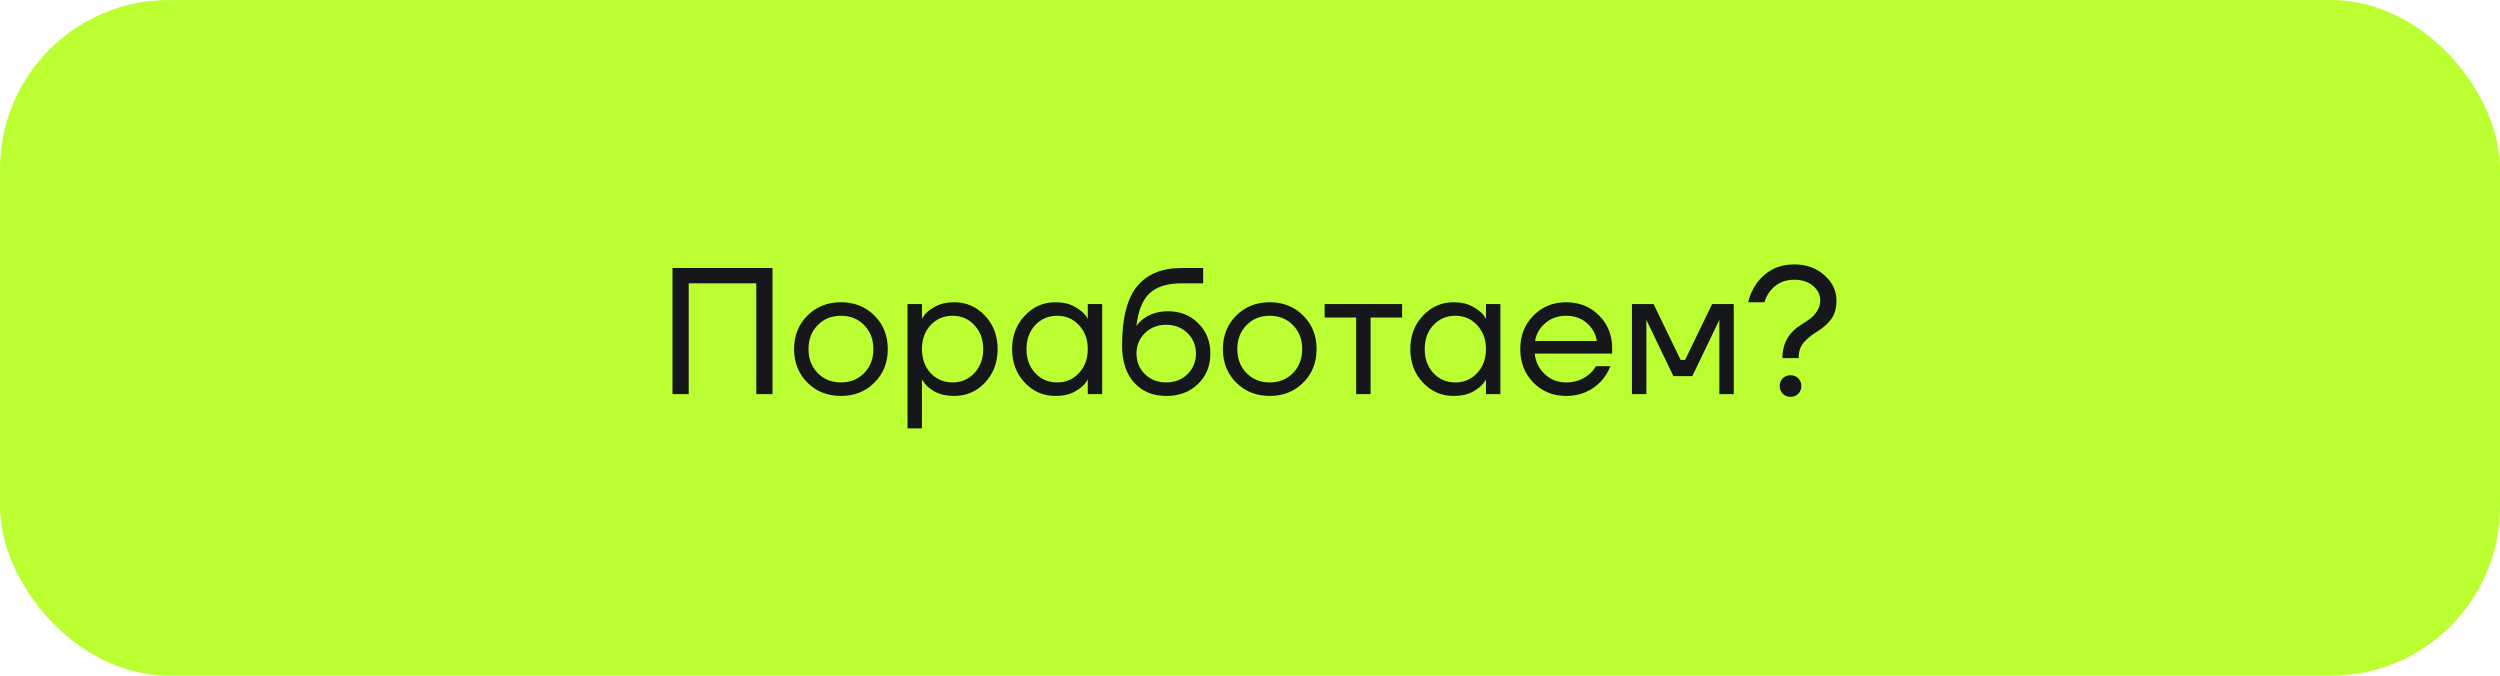 <?xml version="1.0" encoding="UTF-8"?> <svg xmlns="http://www.w3.org/2000/svg" width="222" height="60" viewBox="0 0 222 60" fill="none"><rect width="222" height="60" rx="15" fill="#BBFF33"></rect><path d="M59.718 35V23.8H68.597V35H67.157V25.16H61.157V35H59.718ZM71.699 33.976C70.91 33.187 70.515 32.195 70.515 31C70.515 29.805 70.91 28.813 71.699 28.024C72.488 27.235 73.48 26.84 74.675 26.84C75.87 26.84 76.862 27.235 77.651 28.024C78.44 28.813 78.835 29.805 78.835 31C78.835 32.195 78.44 33.187 77.651 33.976C76.862 34.765 75.87 35.16 74.675 35.16C73.48 35.16 72.488 34.765 71.699 33.976ZM72.611 28.872C72.067 29.427 71.795 30.136 71.795 31C71.795 31.864 72.067 32.573 72.611 33.128C73.155 33.683 73.843 33.96 74.675 33.96C75.507 33.96 76.195 33.683 76.739 33.128C77.283 32.573 77.555 31.864 77.555 31C77.555 30.136 77.283 29.427 76.739 28.872C76.195 28.317 75.507 28.04 74.675 28.04C73.843 28.04 73.155 28.317 72.611 28.872ZM80.589 38.04V27H81.869V28.28H81.885L82.045 28.04C82.226 27.763 82.551 27.496 83.021 27.24C83.49 26.973 84.066 26.84 84.749 26.84C85.815 26.84 86.722 27.24 87.469 28.04C88.215 28.829 88.589 29.816 88.589 31C88.589 32.184 88.215 33.176 87.469 33.976C86.722 34.765 85.815 35.16 84.749 35.16C84.066 35.16 83.485 35.032 83.005 34.776C82.535 34.509 82.215 34.232 82.045 33.944L81.885 33.72H81.869V38.04H80.589ZM82.637 28.872C82.125 29.427 81.869 30.136 81.869 31C81.869 31.864 82.125 32.573 82.637 33.128C83.159 33.683 83.81 33.96 84.589 33.96C85.367 33.96 86.013 33.683 86.525 33.128C87.047 32.573 87.309 31.864 87.309 31C87.309 30.136 87.047 29.427 86.525 28.872C86.013 28.317 85.367 28.04 84.589 28.04C83.81 28.04 83.159 28.317 82.637 28.872ZM90.994 33.976C90.248 33.176 89.874 32.184 89.874 31C89.874 29.816 90.248 28.829 90.994 28.04C91.741 27.24 92.648 26.84 93.714 26.84C94.386 26.84 94.952 26.968 95.41 27.224C95.88 27.48 96.221 27.757 96.434 28.056L96.578 28.296H96.594V27H97.874V35H96.594V33.72H96.578L96.434 33.944C96.242 34.232 95.912 34.509 95.442 34.776C94.973 35.032 94.397 35.16 93.714 35.16C92.648 35.16 91.741 34.765 90.994 33.976ZM91.922 28.872C91.41 29.427 91.154 30.136 91.154 31C91.154 31.864 91.41 32.573 91.922 33.128C92.445 33.683 93.096 33.96 93.874 33.96C94.653 33.96 95.298 33.683 95.81 33.128C96.333 32.573 96.594 31.864 96.594 31C96.594 30.136 96.333 29.427 95.81 28.872C95.298 28.317 94.653 28.04 93.874 28.04C93.096 28.04 92.445 28.317 91.922 28.872ZM99.64 30.68C99.64 28.269 100.083 26.52 100.968 25.432C101.853 24.344 103.171 23.8 104.92 23.8H106.84V25.16H104.92C103.651 25.16 102.701 25.459 102.072 26.056C101.453 26.643 101.069 27.597 100.92 28.92H100.936C101.096 28.685 101.309 28.472 101.576 28.28C102.173 27.853 102.888 27.64 103.72 27.64C104.808 27.64 105.704 27.997 106.408 28.712C107.123 29.416 107.48 30.312 107.48 31.4C107.48 32.499 107.112 33.4 106.376 34.104C105.651 34.808 104.712 35.16 103.56 35.16C102.376 35.16 101.427 34.765 100.712 33.976C99.997 33.187 99.64 32.088 99.64 30.68ZM101.672 29.576C101.171 30.067 100.92 30.675 100.92 31.4C100.92 32.125 101.171 32.733 101.672 33.224C102.173 33.715 102.803 33.96 103.56 33.96C104.317 33.96 104.947 33.715 105.448 33.224C105.949 32.733 106.2 32.125 106.2 31.4C106.2 30.675 105.949 30.067 105.448 29.576C104.947 29.085 104.317 28.84 103.56 28.84C102.803 28.84 102.173 29.085 101.672 29.576ZM109.777 33.976C108.988 33.187 108.593 32.195 108.593 31C108.593 29.805 108.988 28.813 109.777 28.024C110.566 27.235 111.558 26.84 112.753 26.84C113.948 26.84 114.94 27.235 115.729 28.024C116.518 28.813 116.913 29.805 116.913 31C116.913 32.195 116.518 33.187 115.729 33.976C114.94 34.765 113.948 35.16 112.753 35.16C111.558 35.16 110.566 34.765 109.777 33.976ZM110.689 28.872C110.145 29.427 109.873 30.136 109.873 31C109.873 31.864 110.145 32.573 110.689 33.128C111.233 33.683 111.921 33.96 112.753 33.96C113.585 33.96 114.273 33.683 114.817 33.128C115.361 32.573 115.633 31.864 115.633 31C115.633 30.136 115.361 29.427 114.817 28.872C114.273 28.317 113.585 28.04 112.753 28.04C111.921 28.04 111.233 28.317 110.689 28.872ZM117.627 28.2V27H124.507V28.2H121.707V35H120.427V28.2H117.627ZM126.354 33.976C125.607 33.176 125.234 32.184 125.234 31C125.234 29.816 125.607 28.829 126.354 28.04C127.1 27.24 128.007 26.84 129.074 26.84C129.746 26.84 130.311 26.968 130.77 27.224C131.239 27.48 131.58 27.757 131.794 28.056L131.938 28.296H131.954V27H133.234V35H131.954V33.72H131.938L131.794 33.944C131.602 34.232 131.271 34.509 130.802 34.776C130.332 35.032 129.756 35.16 129.074 35.16C128.007 35.16 127.1 34.765 126.354 33.976ZM127.282 28.872C126.77 29.427 126.514 30.136 126.514 31C126.514 31.864 126.77 32.573 127.282 33.128C127.804 33.683 128.455 33.96 129.234 33.96C130.012 33.96 130.658 33.683 131.17 33.128C131.692 32.573 131.954 31.864 131.954 31C131.954 30.136 131.692 29.427 131.17 28.872C130.658 28.317 130.012 28.04 129.234 28.04C128.455 28.04 127.804 28.317 127.282 28.872ZM136.167 33.976C135.389 33.187 134.999 32.195 134.999 31C134.999 29.805 135.389 28.813 136.167 28.024C136.946 27.235 137.917 26.84 139.079 26.84C140.242 26.84 141.213 27.229 141.991 28.008C142.77 28.787 143.159 29.757 143.159 30.92V31.4H136.279C136.365 32.147 136.669 32.76 137.191 33.24C137.714 33.72 138.343 33.96 139.079 33.96C139.869 33.96 140.546 33.72 141.111 33.24C141.367 33.027 141.57 32.787 141.719 32.52H142.999C142.807 33.021 142.535 33.464 142.183 33.848C141.351 34.723 140.317 35.16 139.079 35.16C137.917 35.16 136.946 34.765 136.167 33.976ZM136.311 30.28H141.799C141.703 29.651 141.41 29.123 140.919 28.696C140.429 28.259 139.815 28.04 139.079 28.04C138.343 28.04 137.725 28.259 137.223 28.696C136.722 29.123 136.418 29.651 136.311 30.28ZM144.917 35V27H146.837L149.237 31.96H149.637L152.037 27H153.957V35H152.677V28.6L152.693 28.44H152.661L150.277 33.4H148.597L146.213 28.44H146.181L146.197 28.6V35H144.917ZM156.678 26.84H155.238C155.377 26.232 155.627 25.672 155.99 25.16C156.822 24.04 157.931 23.48 159.318 23.48C160.406 23.48 161.302 23.8 162.006 24.44C162.721 25.069 163.078 25.816 163.078 26.68C163.078 27.352 162.929 27.896 162.63 28.312C162.331 28.728 161.921 29.096 161.398 29.416C160.865 29.747 160.449 30.088 160.15 30.44C159.862 30.792 159.718 31.245 159.718 31.8H158.278C158.278 30.509 158.838 29.517 159.958 28.824C160.321 28.6 160.598 28.413 160.79 28.264C160.993 28.115 161.185 27.896 161.366 27.608C161.547 27.32 161.638 27.011 161.638 26.68C161.638 26.179 161.425 25.747 160.998 25.384C160.571 25.021 160.011 24.84 159.318 24.84C158.422 24.84 157.713 25.176 157.19 25.848C156.955 26.147 156.785 26.477 156.678 26.84ZM158.31 34.968C158.129 34.787 158.038 34.557 158.038 34.28C158.038 34.003 158.129 33.773 158.31 33.592C158.491 33.411 158.721 33.32 158.998 33.32C159.275 33.32 159.505 33.411 159.686 33.592C159.867 33.773 159.958 34.003 159.958 34.28C159.958 34.557 159.867 34.787 159.686 34.968C159.505 35.149 159.275 35.24 158.998 35.24C158.721 35.24 158.491 35.149 158.31 34.968Z" fill="#15171A"></path></svg> 